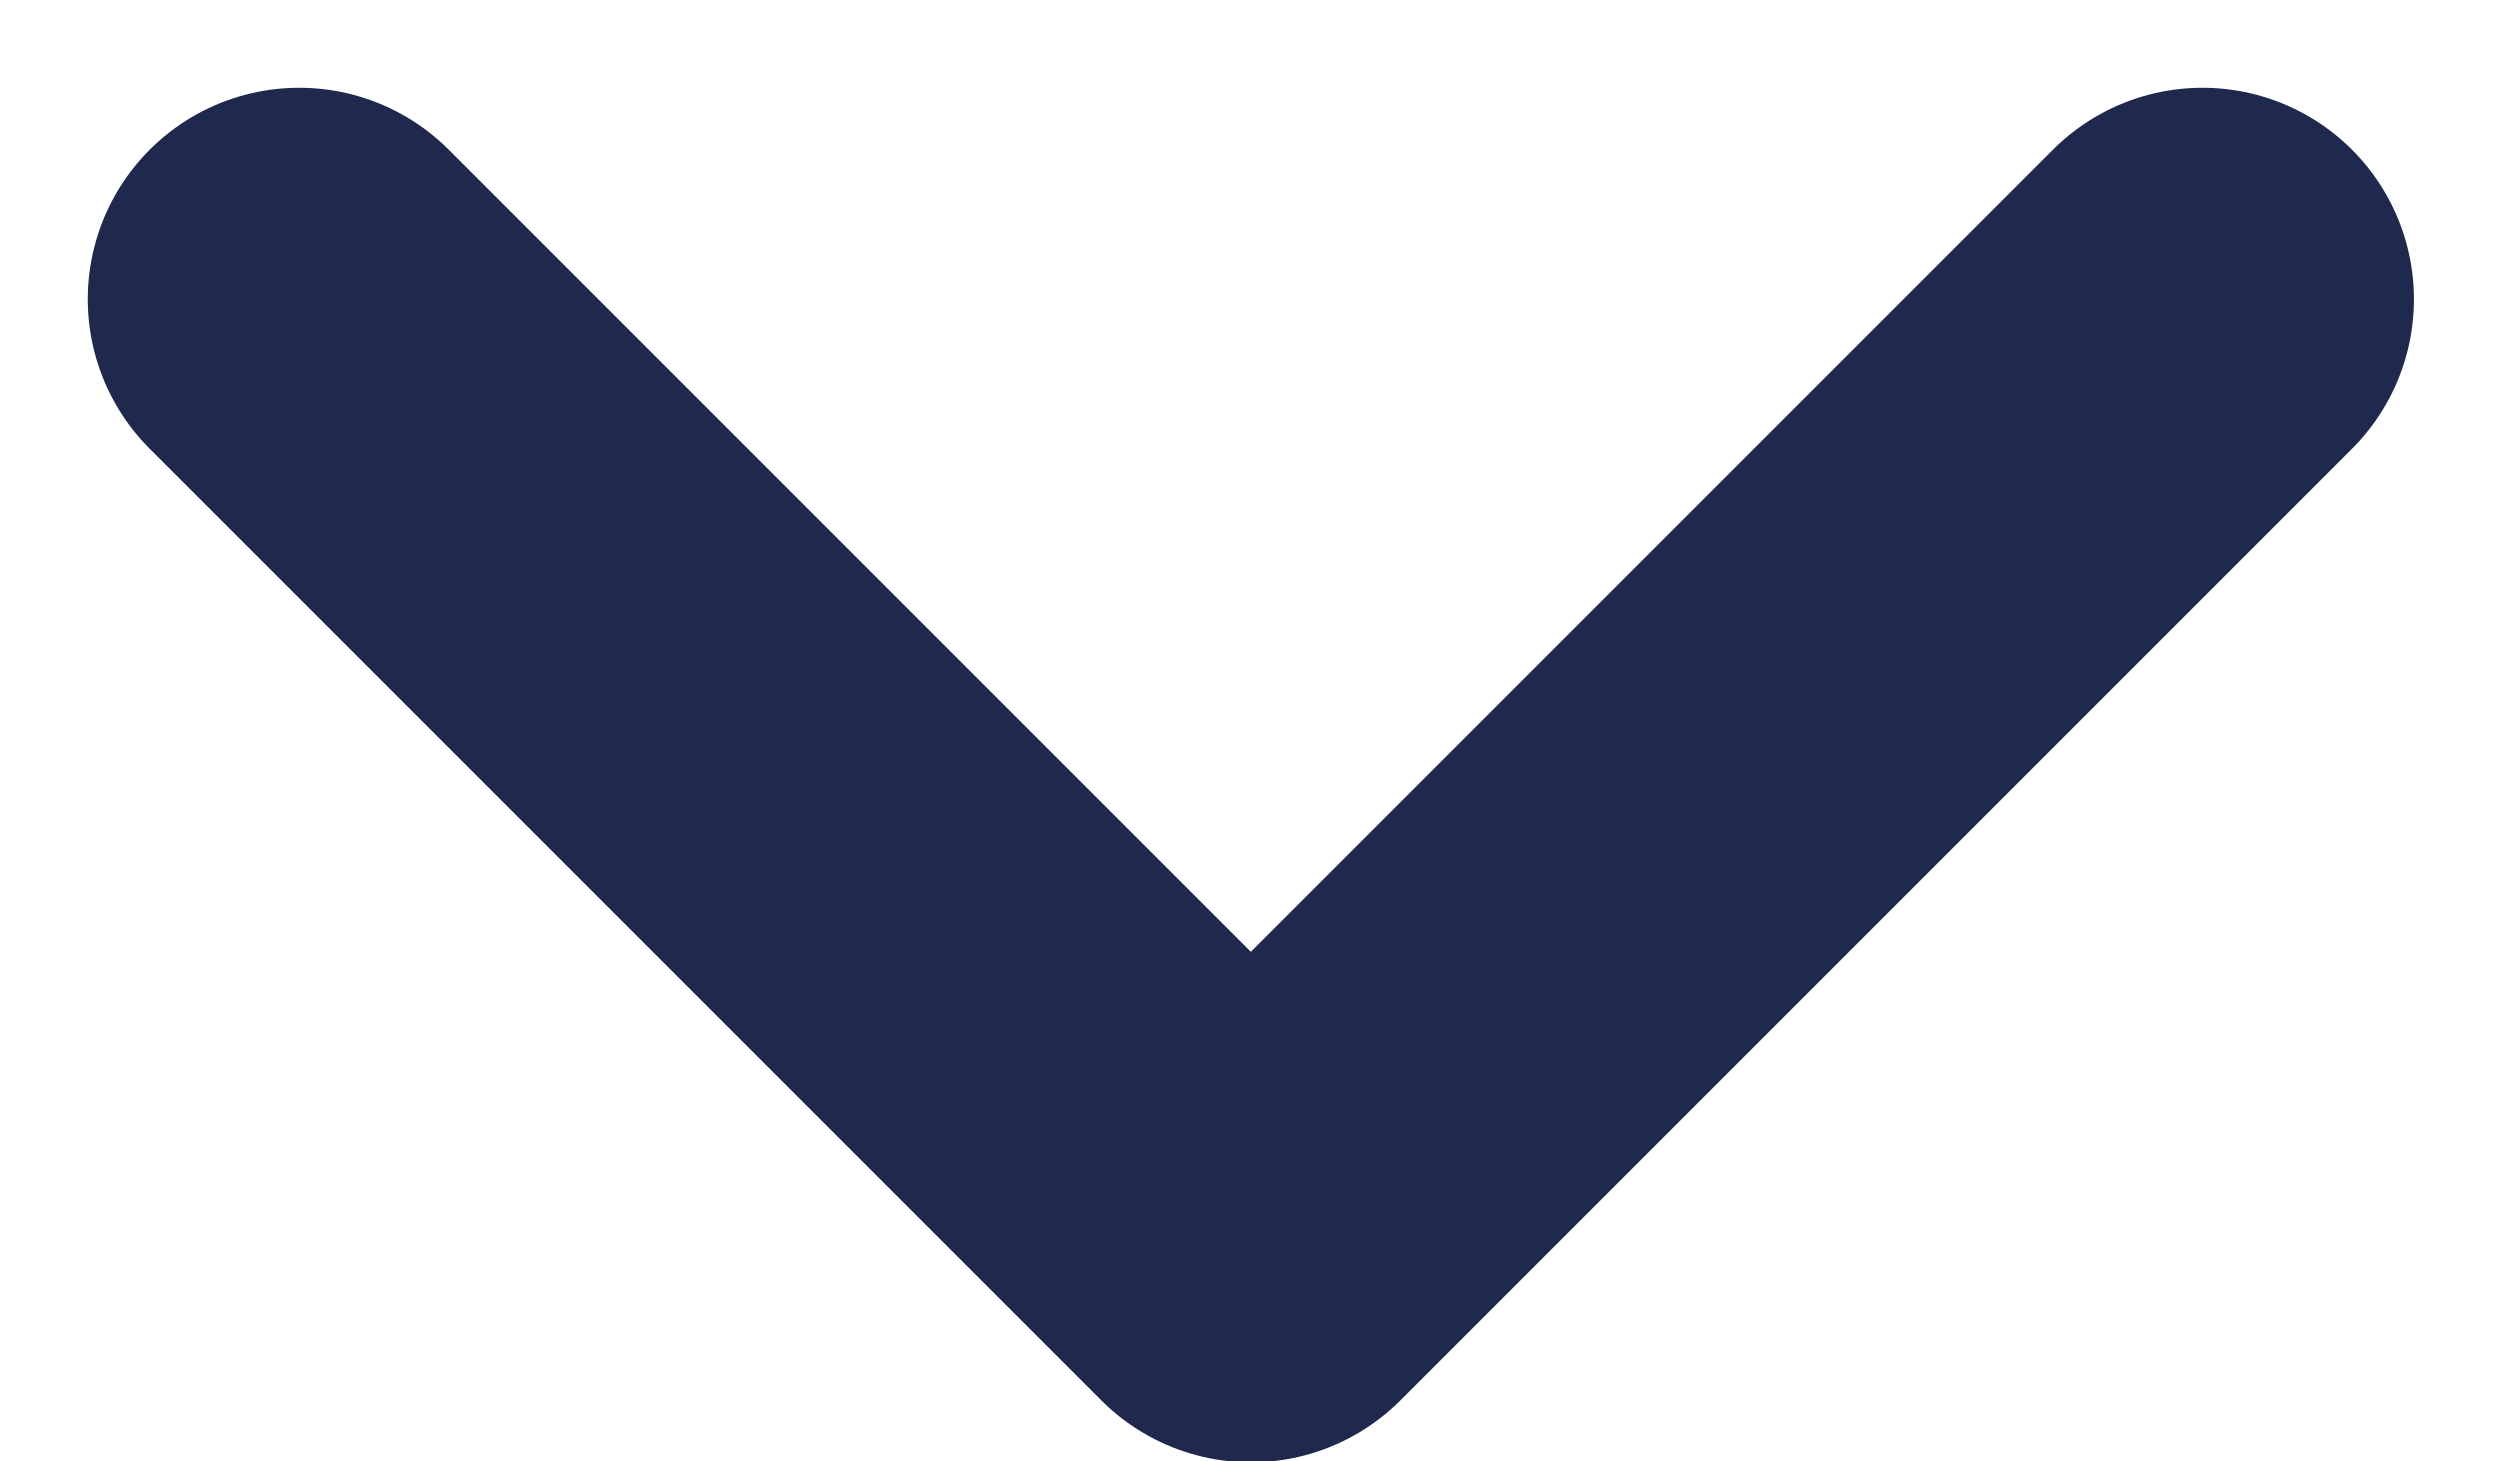 <svg xmlns="http://www.w3.org/2000/svg" width="11.822" height="6.911" viewBox="0 0 11.822 6.911"><path d="M2349.854,1002.919l4.5,4.5,4.5-4.5" transform="translate(-2348.439 -1001.504)" fill="none" stroke="#1f284d" stroke-linecap="round" stroke-linejoin="round" stroke-width="2"/></svg>